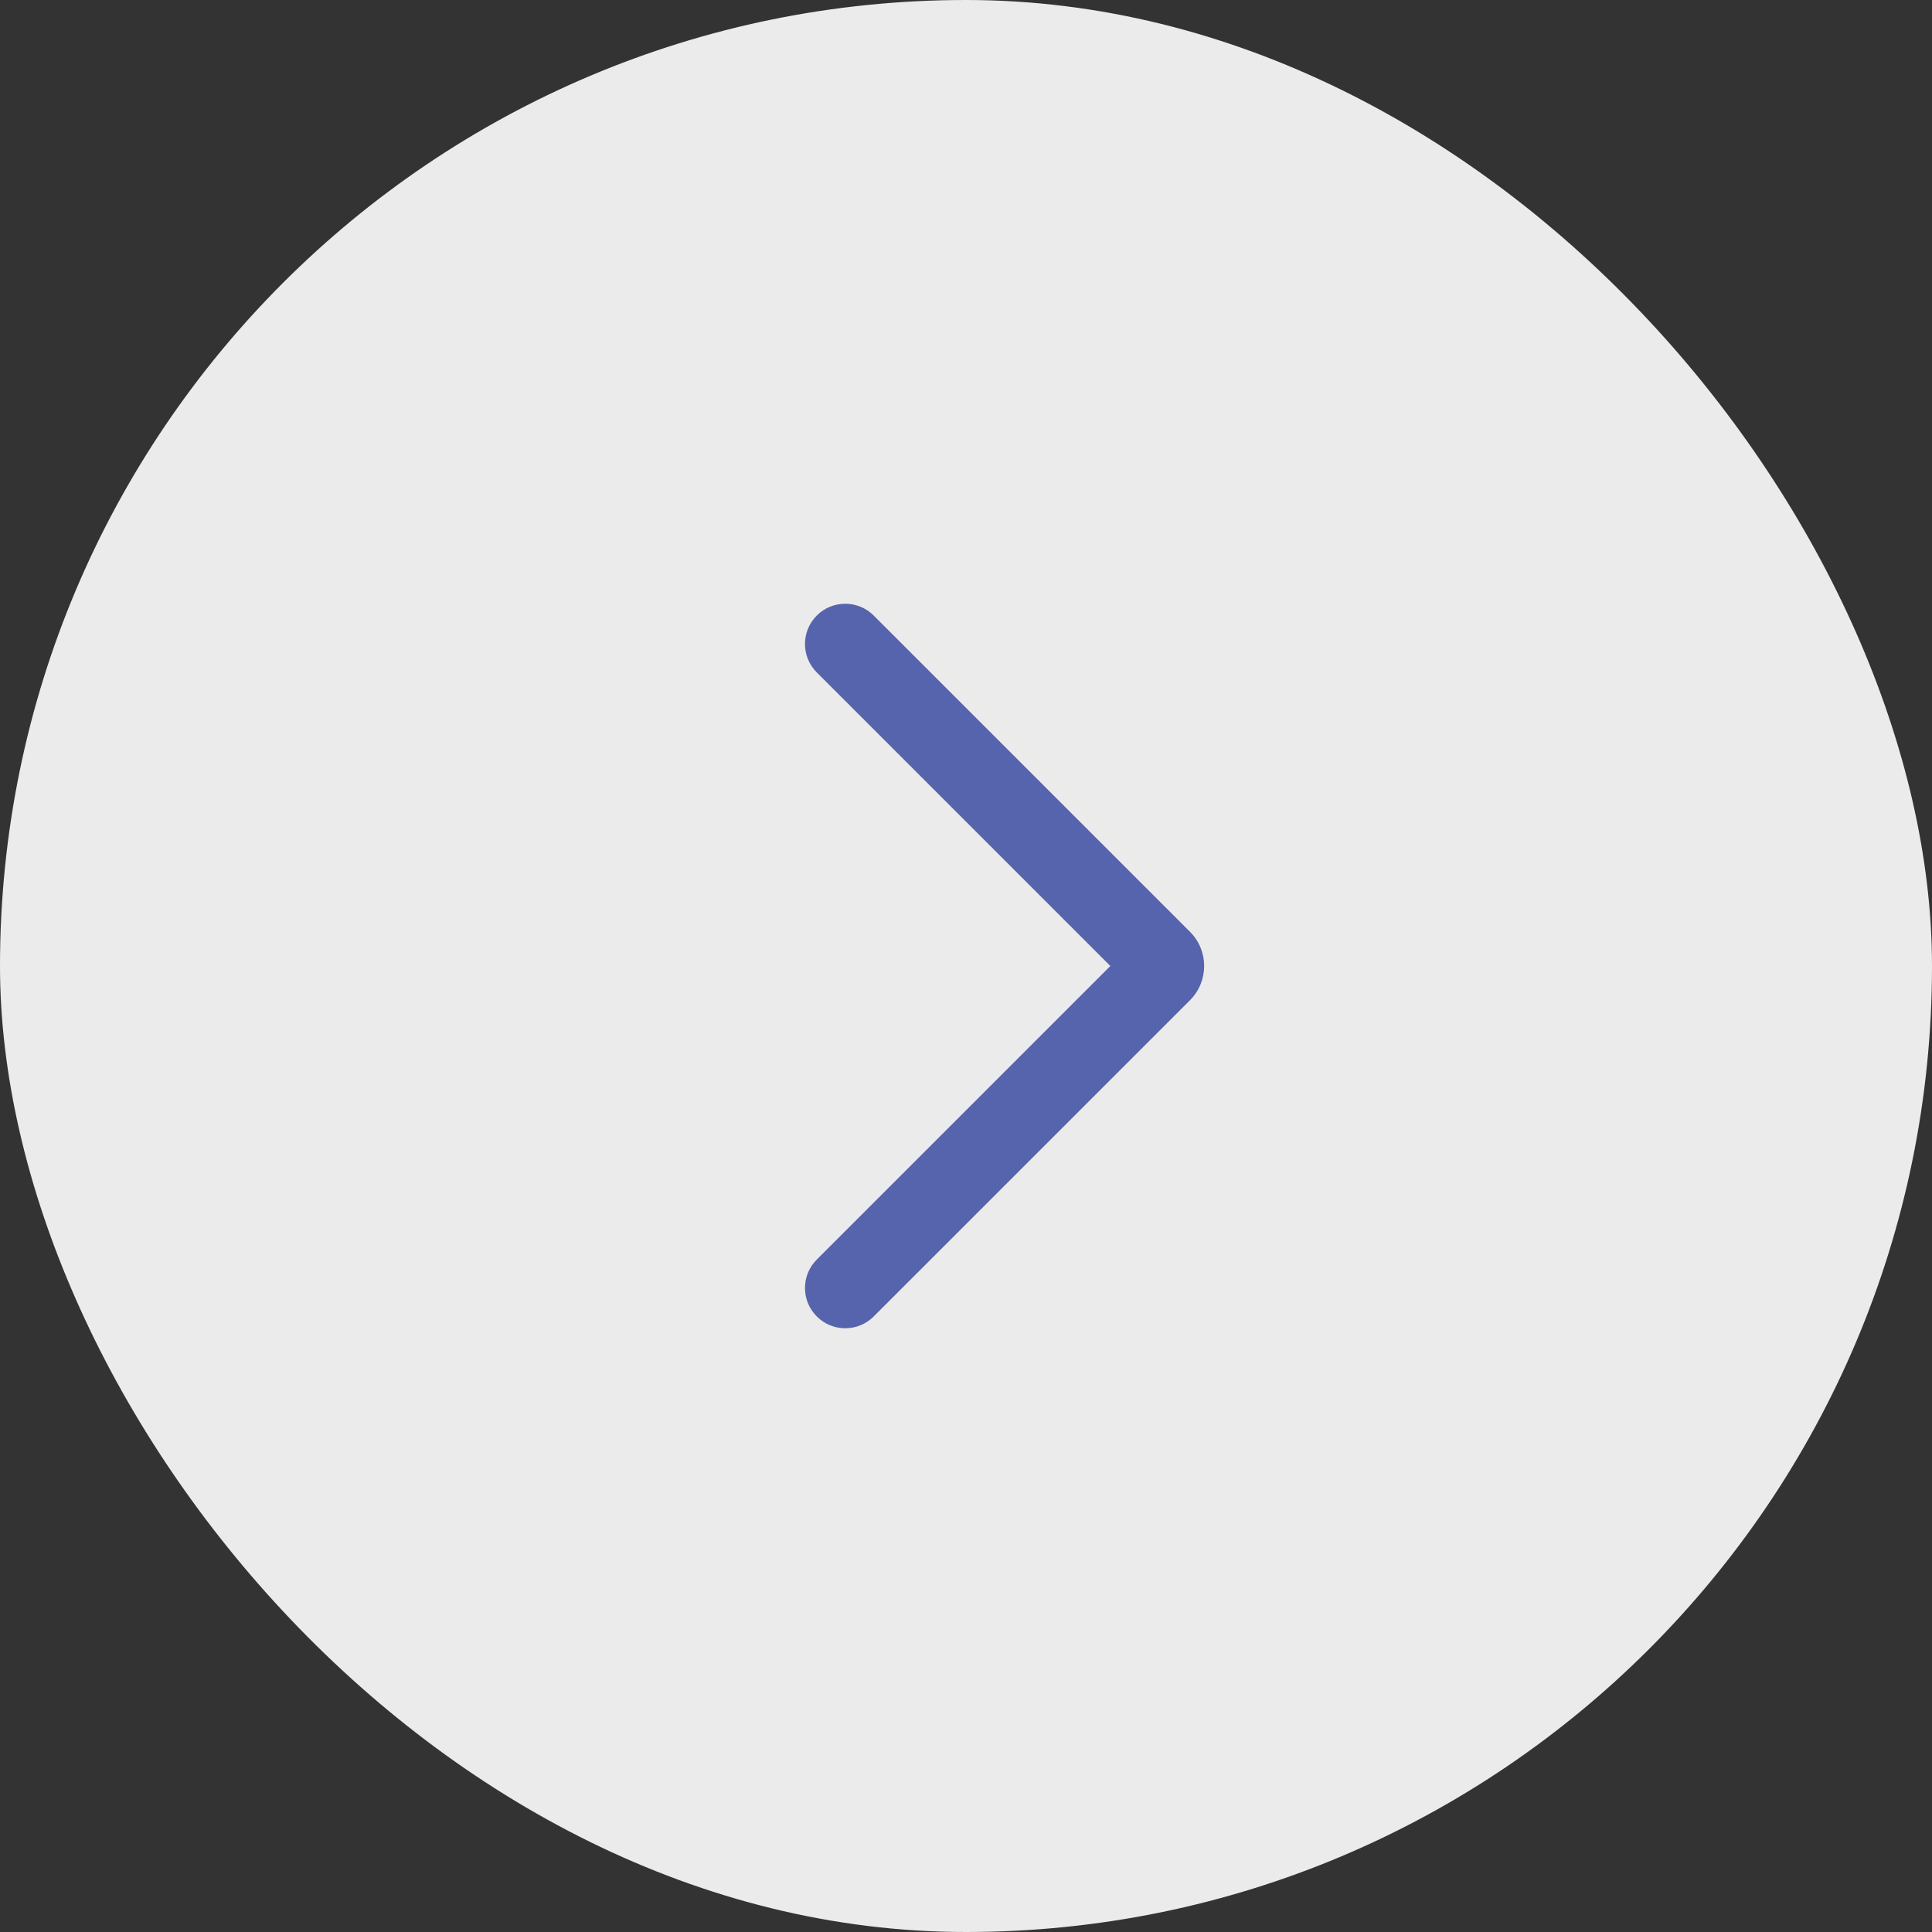 <?xml version="1.0" encoding="UTF-8"?> <svg xmlns="http://www.w3.org/2000/svg" width="48" height="48" viewBox="0 0 48 48" fill="none"><rect x="0" y="0" width="48" height="48" fill="#333333" stroke="none"/><rect width="48" height="48" rx="24" fill="#EBEBEB"></rect><path fill-rule="evenodd" clip-rule="evenodd" d="M27.586 24L20.293 16.707C19.902 16.317 19.902 15.683 20.293 15.293C20.683 14.902 21.317 14.902 21.707 15.293L29.566 23.151C30.034 23.62 30.034 24.38 29.566 24.849L21.707 32.707C21.317 33.098 20.683 33.098 20.293 32.707C19.902 32.317 19.902 31.683 20.293 31.293L27.586 24Z" fill="#5664AD"></path></svg> 